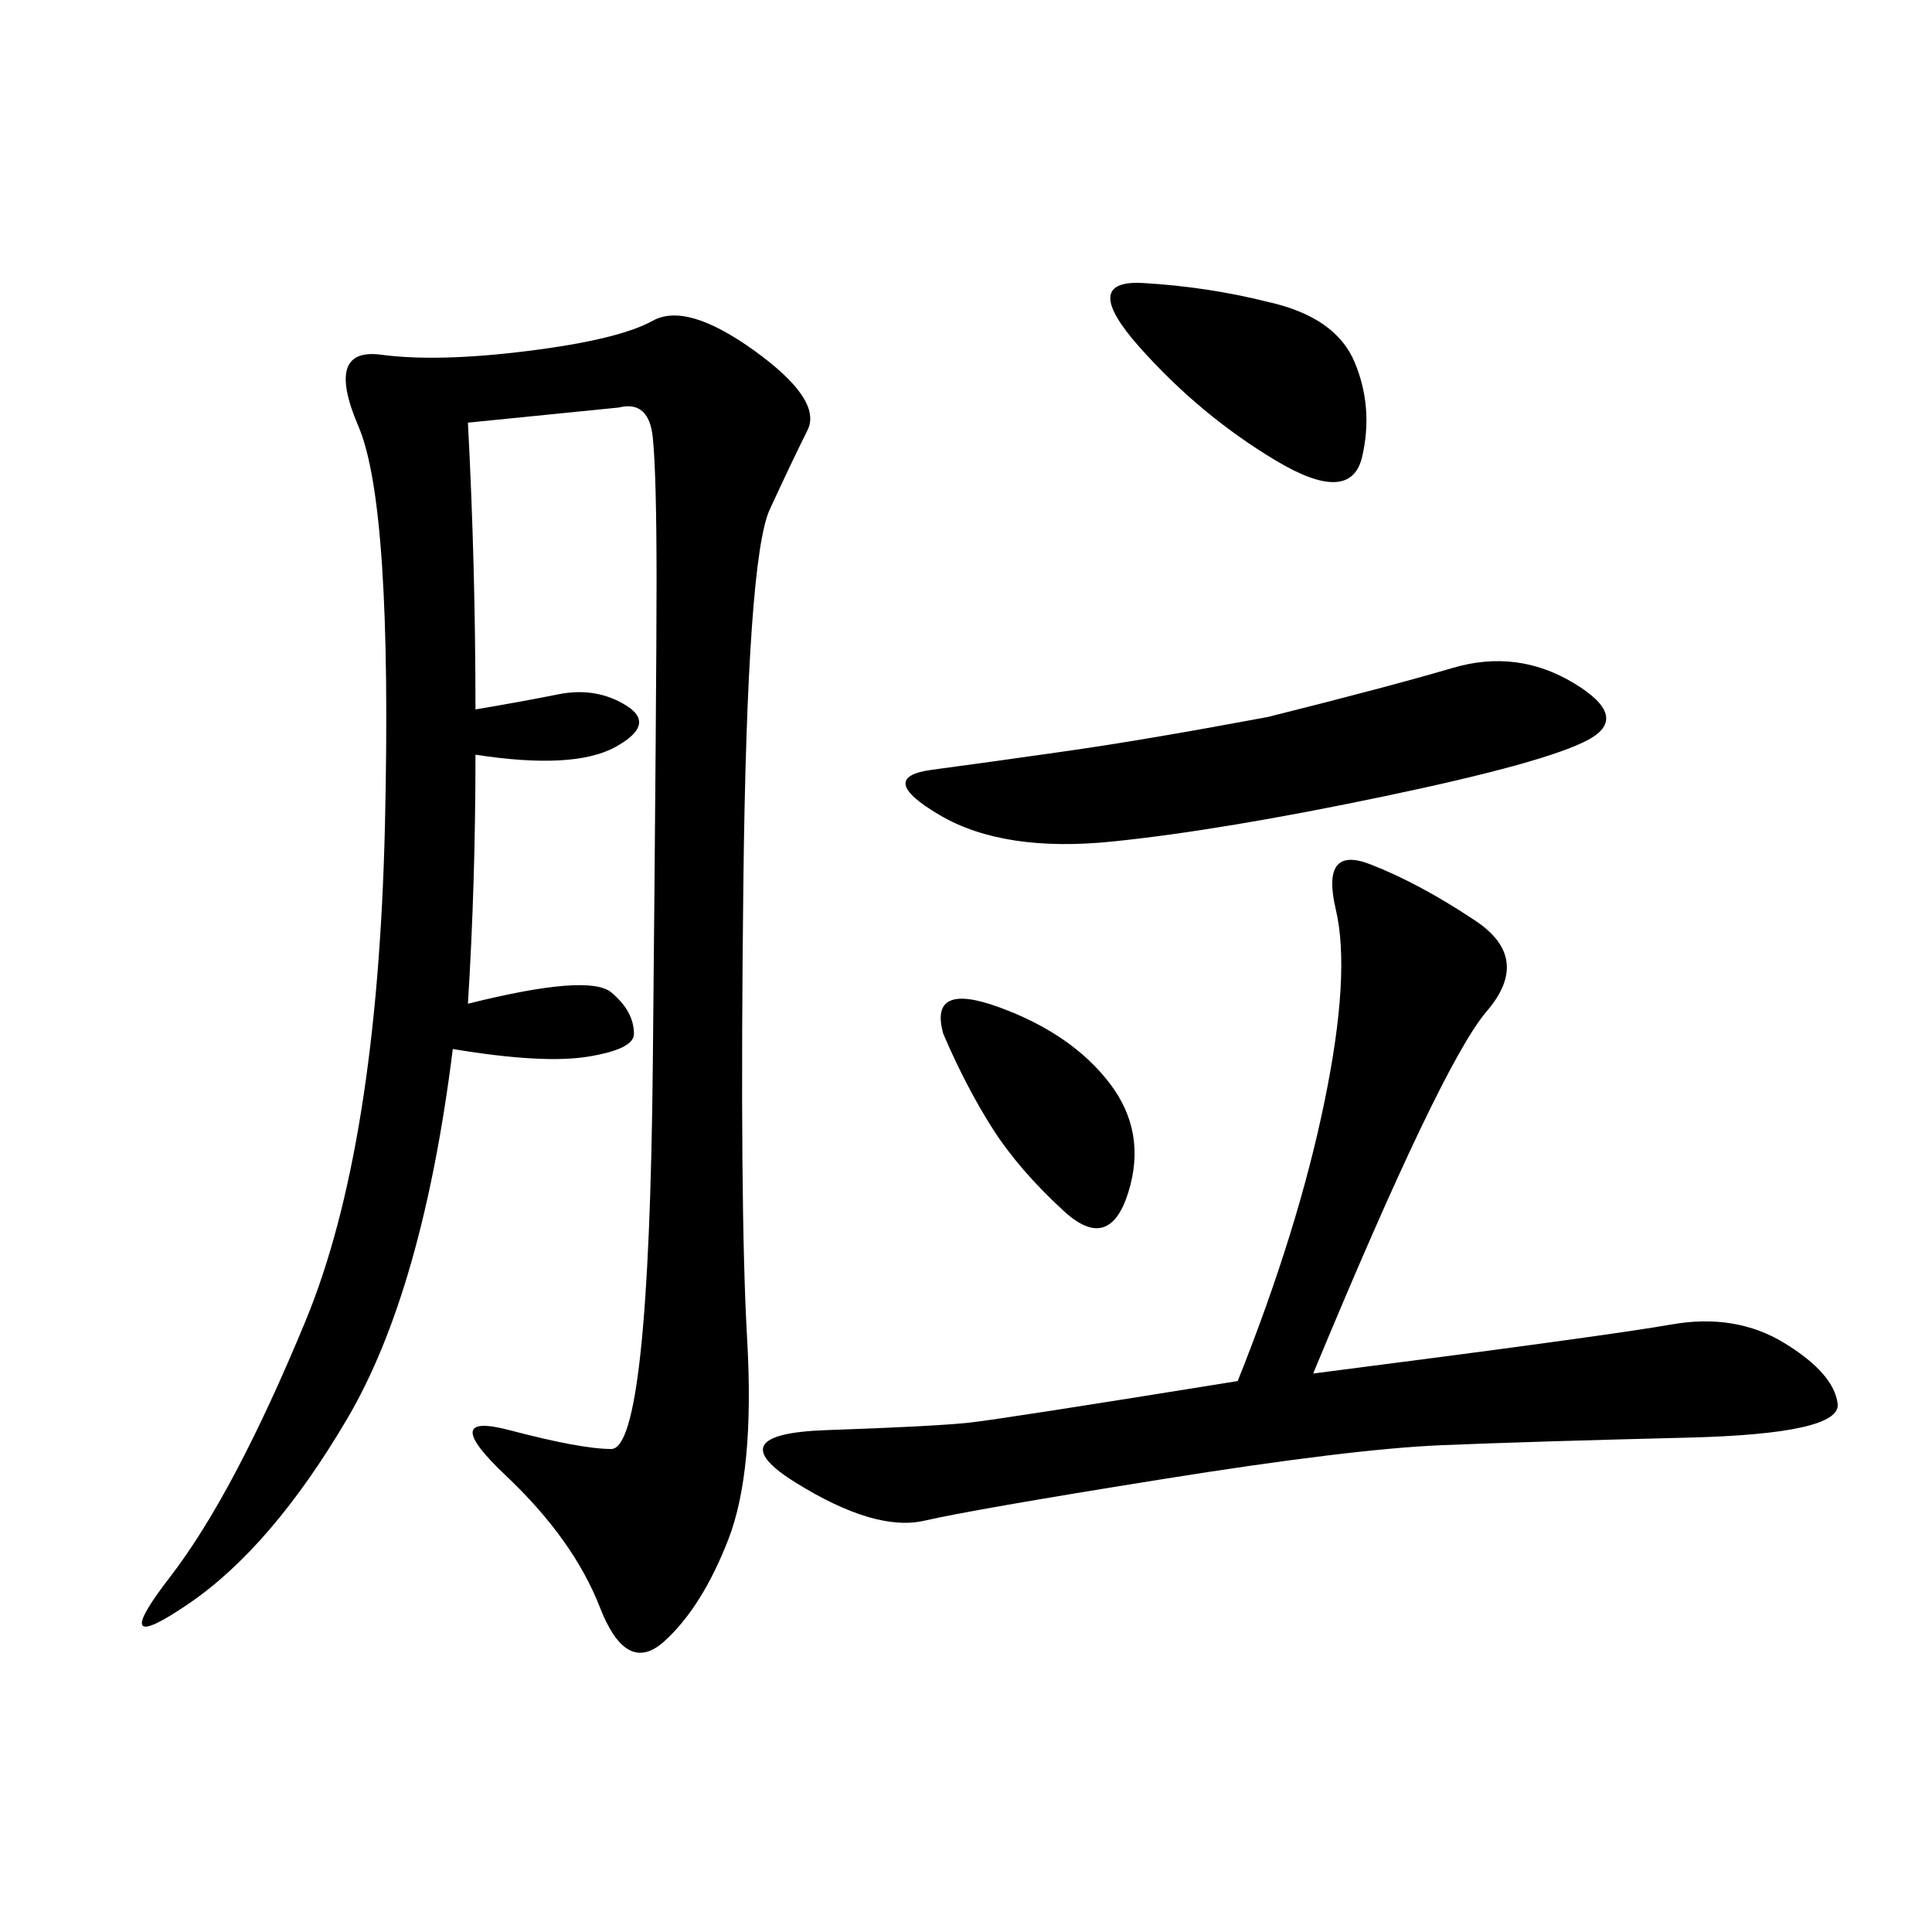 <svg xmlns="http://www.w3.org/2000/svg" xmlns:xlink="http://www.w3.org/1999/xlink" width="300" height="300"><path d="M72.66 65.63Q73.83 87.89 73.83 110.16L73.83 110.16Q80.86 108.98 86.72 107.81Q92.58 106.64 97.27 109.57Q101.95 112.50 95.51 116.02Q89.06 119.53 73.83 117.19L73.83 117.19Q73.83 137.11 72.66 155.86L72.66 155.86Q91.41 151.17 94.92 154.10Q98.44 157.03 98.44 160.55L98.44 160.55Q98.44 162.89 91.41 164.06Q84.38 165.23 70.31 162.89L70.31 162.89Q65.63 200.39 53.91 220.31Q42.19 240.23 29.30 249.02Q16.41 257.81 26.37 244.92Q36.33 232.03 47.46 205.08Q58.59 178.13 59.77 128.32Q60.94 78.52 55.66 66.21Q50.39 53.91 59.18 55.08Q67.97 56.25 82.03 54.49Q96.09 52.73 101.37 49.80Q106.64 46.88 117.19 54.49Q127.73 62.11 125.39 66.80Q123.05 71.48 119.53 79.10Q116.02 86.72 115.43 137.11Q114.84 187.50 116.02 208.01Q117.19 228.52 113.09 239.06Q108.98 249.61 103.13 254.88Q97.27 260.16 93.16 249.61Q89.06 239.06 78.52 229.10Q67.97 219.14 79.10 222.07Q90.23 225 94.92 225L94.92 225Q100.78 225 101.37 165.23Q101.95 105.47 101.95 90.23L101.95 90.23Q101.95 73.83 101.37 67.97Q100.78 62.11 96.09 63.28L96.09 63.28L72.66 65.63ZM203.91 213.28Q249.61 207.42 259.57 205.66Q269.53 203.91 277.15 208.59Q284.77 213.28 285.35 217.97Q285.94 222.66 261.91 223.24Q237.89 223.83 223.83 224.41Q209.77 225 180.47 229.69Q151.17 234.38 143.55 236.13Q135.94 237.89 123.63 230.27Q111.33 222.66 128.32 222.07Q145.31 221.48 150.59 220.90Q155.86 220.31 192.19 214.45L192.19 214.45Q201.56 191.02 205.66 171.09Q209.77 151.17 207.42 141.21Q205.08 131.25 212.70 134.18Q220.31 137.11 229.10 142.97Q237.89 148.83 230.86 157.03Q223.83 165.23 203.91 213.28L203.91 213.28ZM196.88 111.33Q215.63 106.64 225.59 103.71Q235.55 100.78 244.34 106.05Q253.13 111.33 246.68 114.84Q240.23 118.36 215.04 123.63Q189.84 128.91 172.85 130.66Q155.86 132.42 145.90 126.56Q135.94 120.70 144.73 119.53Q153.52 118.36 165.82 116.60Q178.13 114.84 196.88 111.33L196.88 111.33ZM196.88 46.88Q207.42 49.22 210.35 56.25Q213.28 63.28 211.52 70.90Q209.77 78.52 198.05 71.48Q186.33 64.45 176.95 53.91Q167.58 43.36 177.54 43.95Q187.50 44.53 196.88 46.88L196.88 46.88ZM146.48 160.55Q144.14 152.34 155.27 156.45Q166.41 160.55 172.27 168.16Q178.13 175.78 175.20 185.16Q172.27 194.53 165.23 188.09Q158.20 181.64 154.10 175.20Q150 168.75 146.48 160.55L146.48 160.55Z"/></svg>